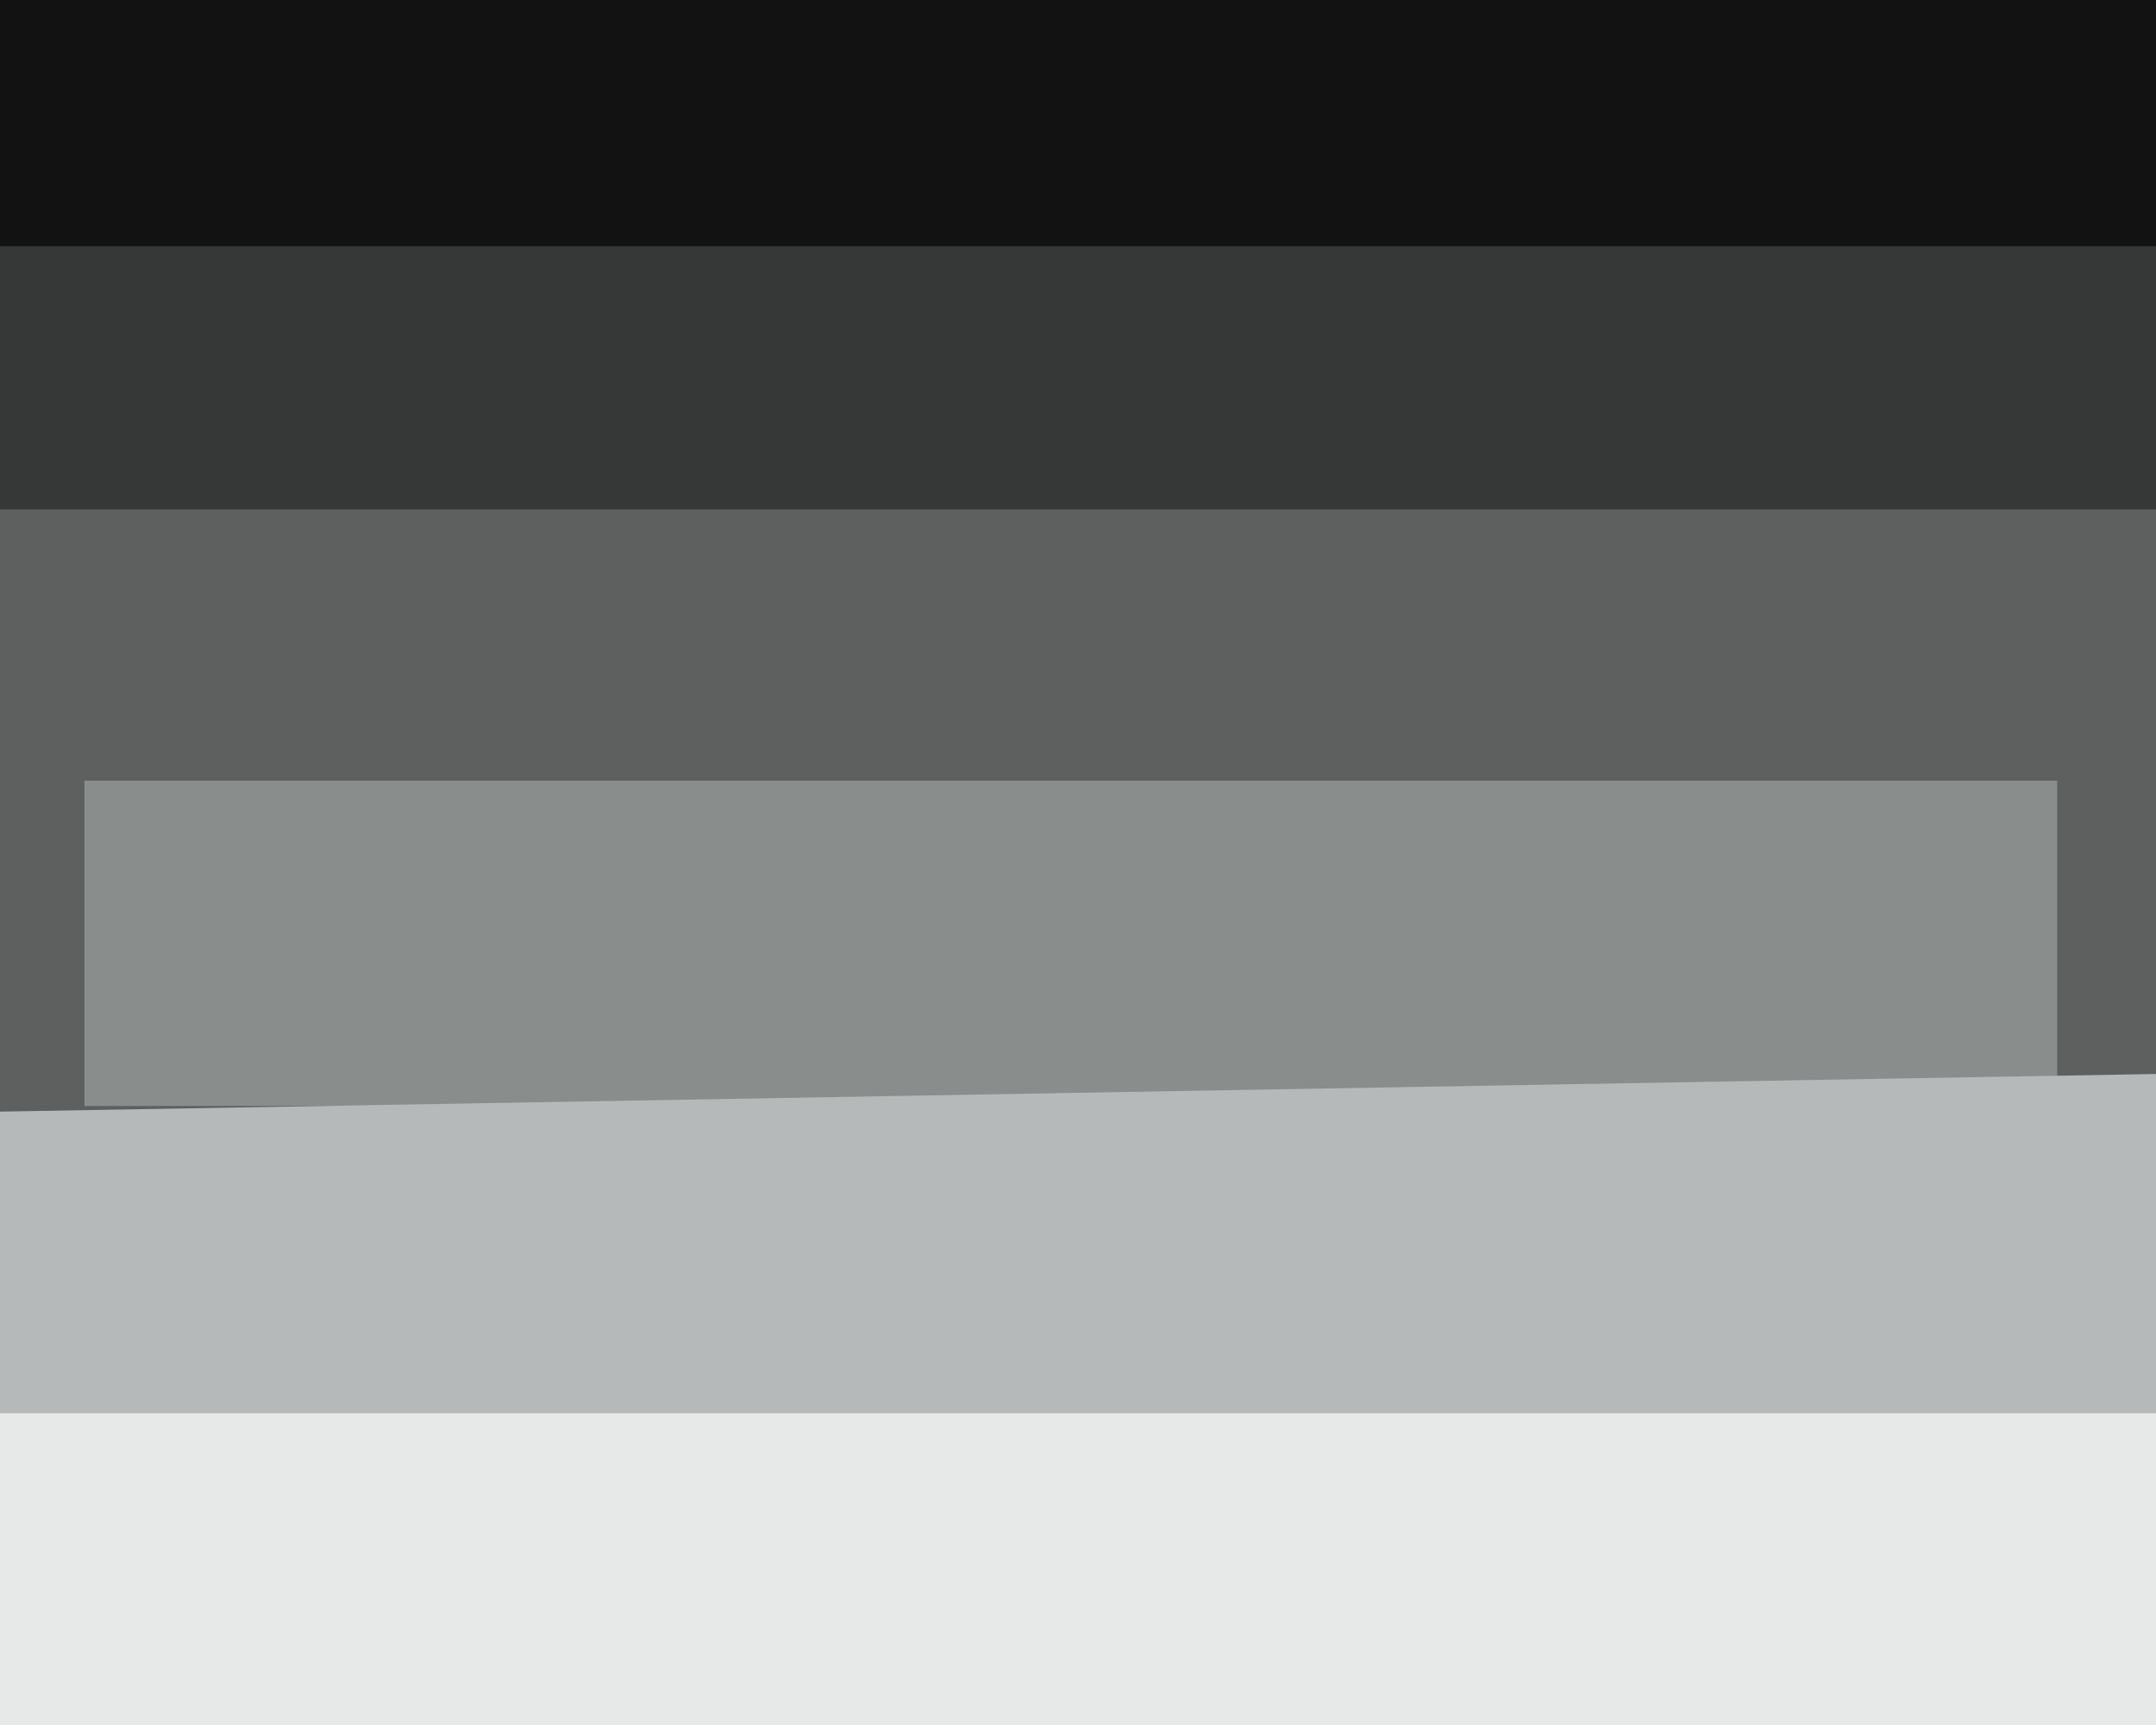 <svg xmlns="http://www.w3.org/2000/svg" width="600px" height="480px">
  <rect width="600" height="480" fill="rgb(93,96,95)"/>
  <polygon points="572.5,307.75 23.5,307.75 23.5,217.25 572.5,217.25" fill="rgb(137,142,141)"/>
  <polygon points="-209.244,312.972 751.61,296.2 771.244,1421.028 -189.61,1437.8" fill="rgb(182,185,185)"/>
  <polygon points="984.5,1039.75 -130.5,1039.75 -130.5,393.25 984.5,393.25" fill="rgb(231,232,232)"/>
  <polygon points="646.75,141.75 -201.75,141.75 -201.75,-620.75 646.75,-620.75" fill="rgb(54,56,55)"/>
  <polygon points="740.75,68.5 -131.75,68.5 -131.75,-286.5 740.75,-286.5" fill="rgb(17,18,17)"/>
</svg>